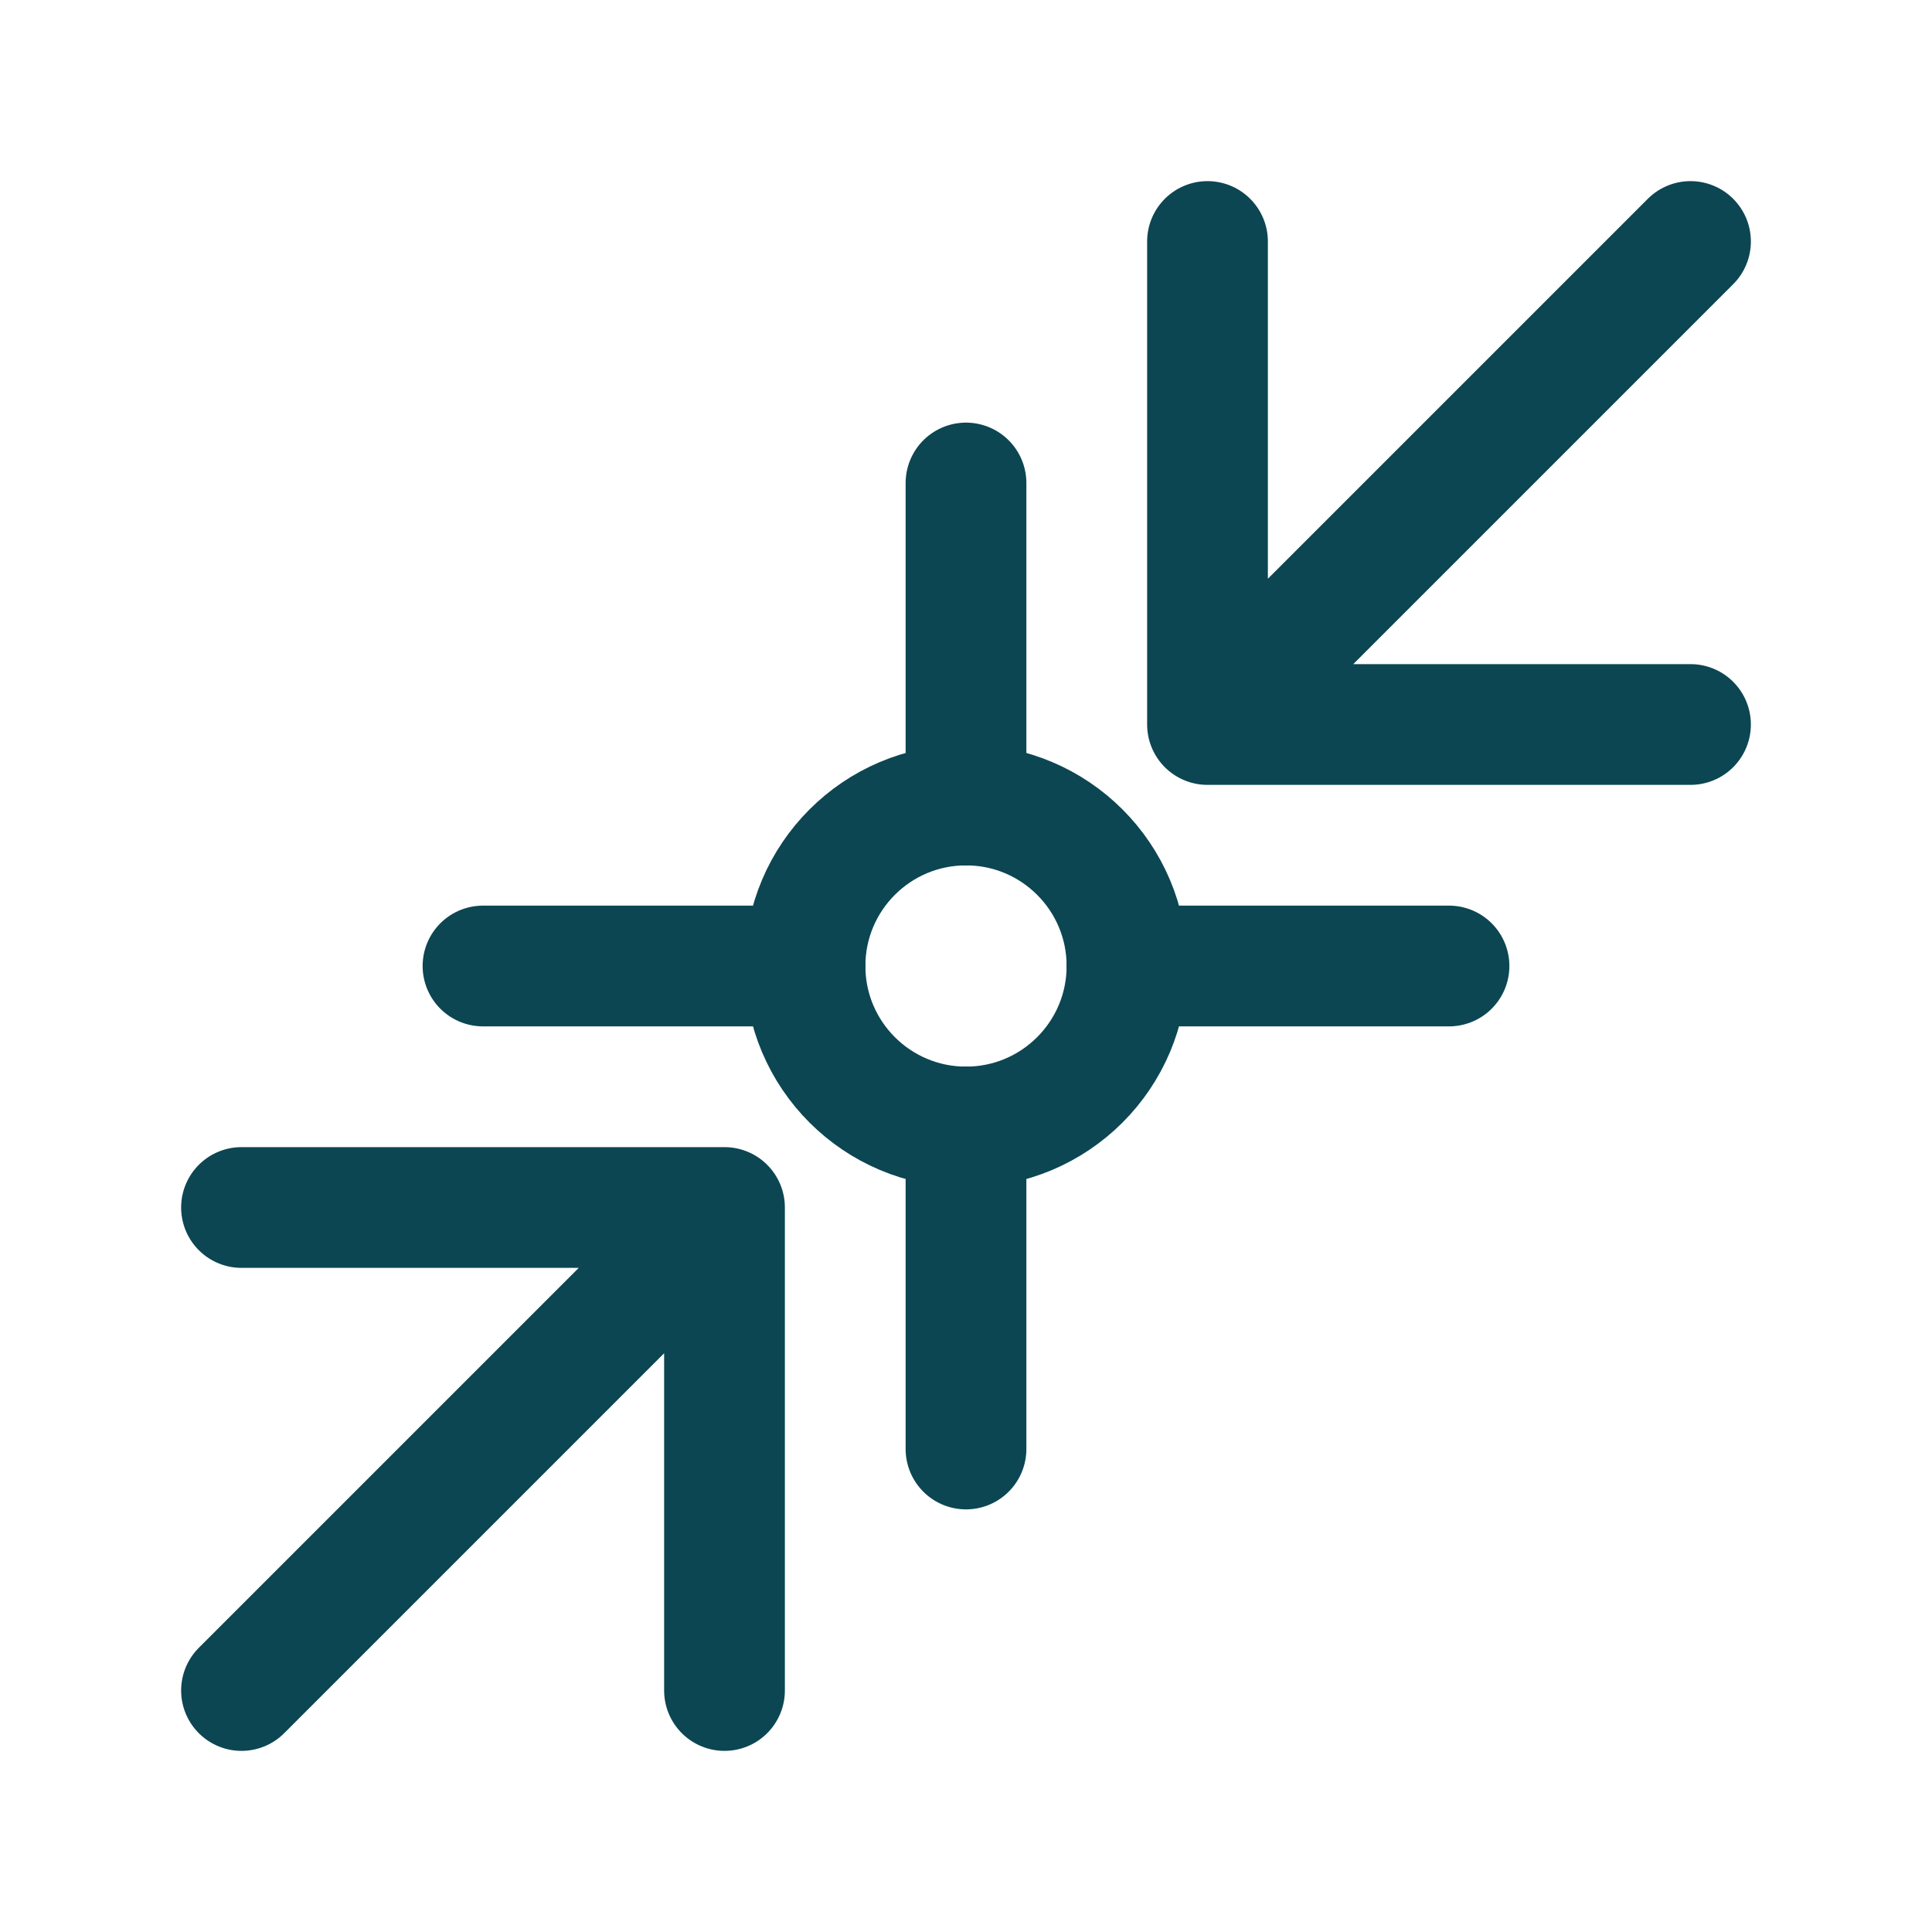 <svg xmlns="http://www.w3.org/2000/svg" viewBox="0 0 24 24" fill="none"><path d="M3 21L9 15M9 15H3M9 15V21" stroke="#0C4652" stroke-width="1.5" stroke-linecap="round" stroke-linejoin="round"></path><path d="M21 3L15 9M15 9H21M15 9V3" stroke="#0C4652" stroke-width="1.5" stroke-linecap="round" stroke-linejoin="round"></path><circle cx="12" cy="12" r="2" stroke="#0C4652" stroke-width="1.5"></circle><path d="M12 6V10M12 14V18M6 12H10M14 12H18" stroke="#0C4652" stroke-width="1.5" stroke-linecap="round"></path></svg>